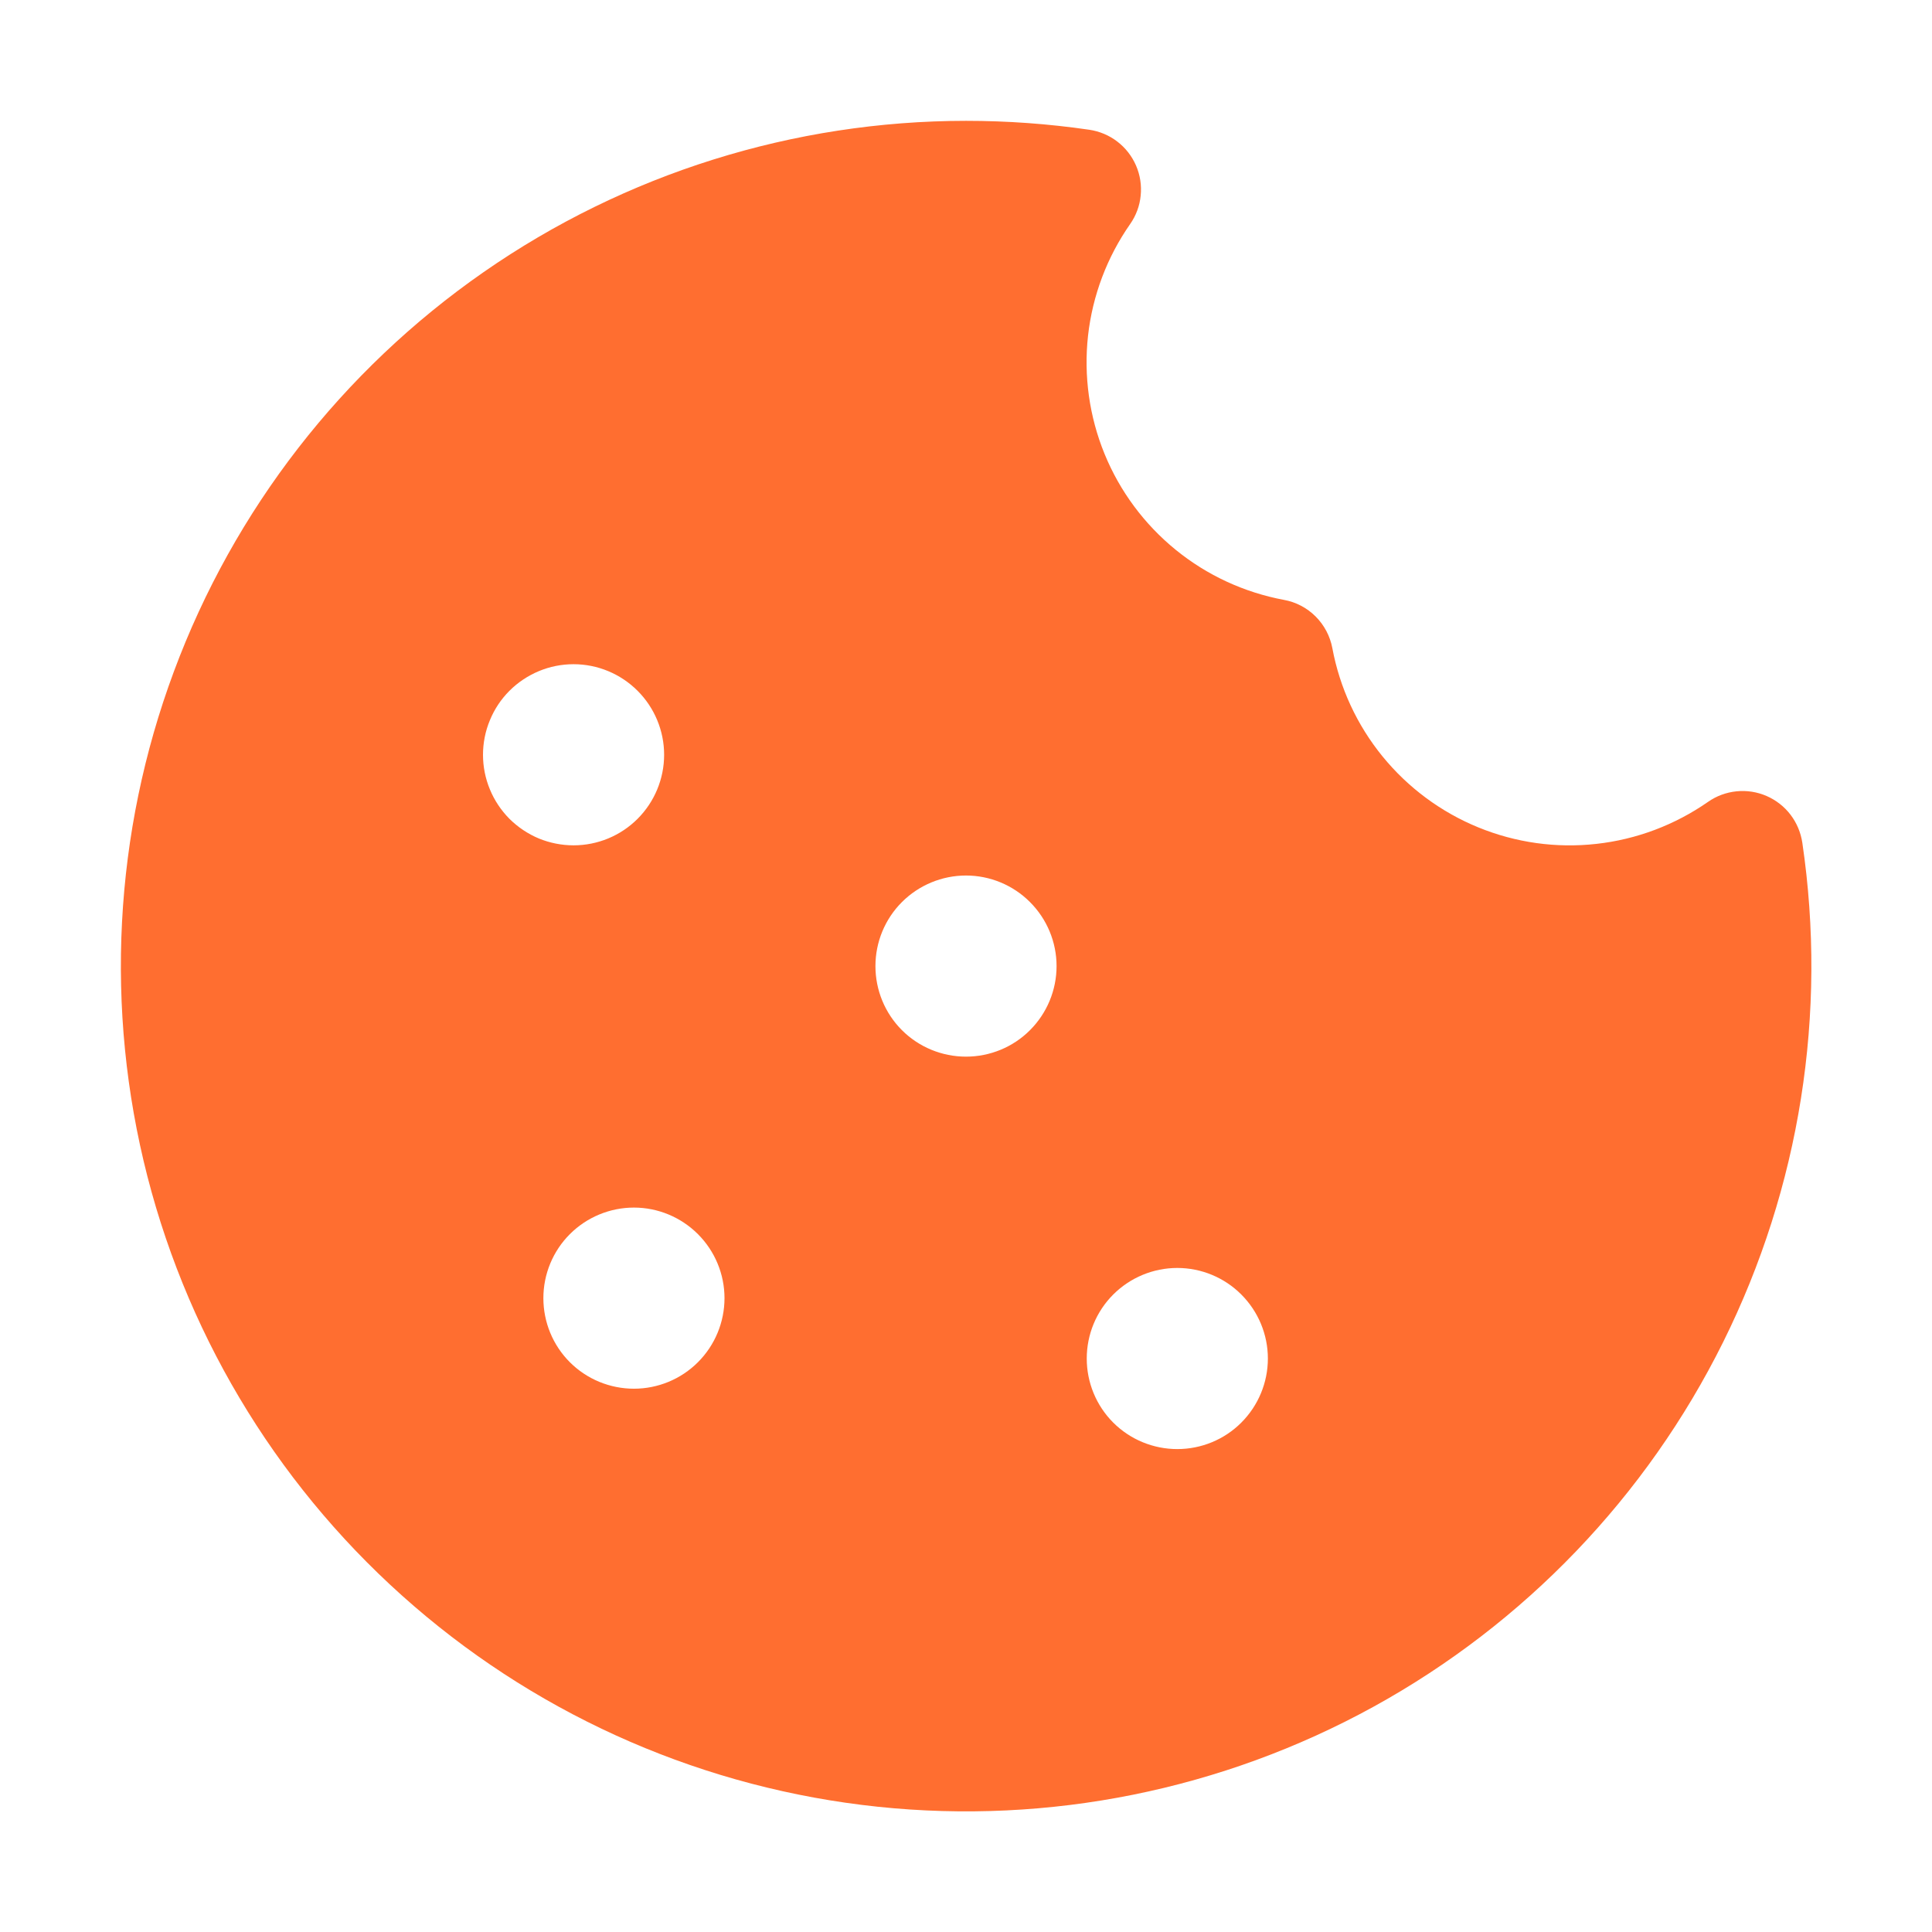 <svg width="24" height="24" viewBox="0 0 24 24" fill="none" xmlns="http://www.w3.org/2000/svg">
<path d="M12 1.501C9.858 1.502 7.767 2.157 6.008 3.38C4.249 4.603 2.906 6.334 2.16 8.342C1.413 10.35 1.299 12.538 1.831 14.613C2.364 16.688 3.519 18.55 5.141 19.95C6.762 21.35 8.773 22.22 10.904 22.444C13.034 22.668 15.182 22.235 17.06 21.203C18.937 20.171 20.454 18.589 21.406 16.671C22.359 14.752 22.702 12.588 22.389 10.468C22.37 10.342 22.32 10.222 22.242 10.12C22.165 10.019 22.062 9.939 21.945 9.888C21.827 9.837 21.699 9.817 21.572 9.83C21.444 9.843 21.322 9.888 21.218 9.961C20.806 10.248 20.329 10.428 19.831 10.483C19.332 10.539 18.828 10.468 18.364 10.278C17.9 10.088 17.491 9.785 17.174 9.396C16.857 9.007 16.643 8.545 16.551 8.052C16.523 7.903 16.451 7.766 16.343 7.658C16.236 7.551 16.099 7.479 15.95 7.452C15.456 7.36 14.993 7.146 14.604 6.829C14.215 6.512 13.911 6.103 13.721 5.638C13.531 5.173 13.461 4.668 13.516 4.169C13.572 3.671 13.752 3.194 14.04 2.782C14.113 2.677 14.158 2.556 14.17 2.429C14.183 2.302 14.163 2.173 14.112 2.056C14.061 1.939 13.982 1.837 13.88 1.759C13.779 1.681 13.659 1.631 13.533 1.612C13.025 1.538 12.513 1.501 12 1.501ZM12 13.126C11.702 13.126 11.415 13.008 11.204 12.797C10.993 12.586 10.875 12.3 10.875 12.001C10.875 11.703 10.993 11.417 11.204 11.206C11.415 10.995 11.702 10.876 12 10.876C12.298 10.876 12.585 10.995 12.795 11.206C13.006 11.417 13.125 11.703 13.125 12.001C13.125 12.3 13.006 12.586 12.795 12.797C12.585 13.008 12.298 13.126 12 13.126ZM9 16.126C9 16.425 8.881 16.711 8.67 16.922C8.459 17.133 8.173 17.251 7.875 17.251C7.577 17.251 7.29 17.133 7.079 16.922C6.868 16.711 6.75 16.425 6.75 16.126C6.75 15.828 6.868 15.542 7.079 15.331C7.29 15.12 7.577 15.001 7.875 15.001C8.173 15.001 8.459 15.12 8.67 15.331C8.881 15.542 9 15.828 9 16.126ZM7.125 10.501C6.977 10.501 6.831 10.472 6.694 10.416C6.558 10.359 6.434 10.276 6.329 10.172C6.225 10.067 6.142 9.943 6.086 9.807C6.029 9.67 6 9.524 6 9.376C6 9.229 6.029 9.082 6.086 8.946C6.142 8.809 6.225 8.685 6.329 8.581C6.434 8.476 6.558 8.394 6.694 8.337C6.831 8.28 6.977 8.251 7.125 8.251C7.423 8.251 7.709 8.37 7.92 8.581C8.131 8.792 8.25 9.078 8.25 9.376C8.25 9.675 8.131 9.961 7.92 10.172C7.709 10.383 7.423 10.501 7.125 10.501ZM15.75 16.876C15.75 17.175 15.631 17.461 15.42 17.672C15.21 17.883 14.923 18.001 14.625 18.001C14.327 18.001 14.04 17.883 13.829 17.672C13.618 17.461 13.5 17.175 13.5 16.876C13.5 16.578 13.618 16.292 13.829 16.081C14.04 15.87 14.327 15.751 14.625 15.751C14.923 15.751 15.21 15.87 15.42 16.081C15.631 16.292 15.75 16.578 15.75 16.876Z" fill="#FF6E30"/>
</svg>
